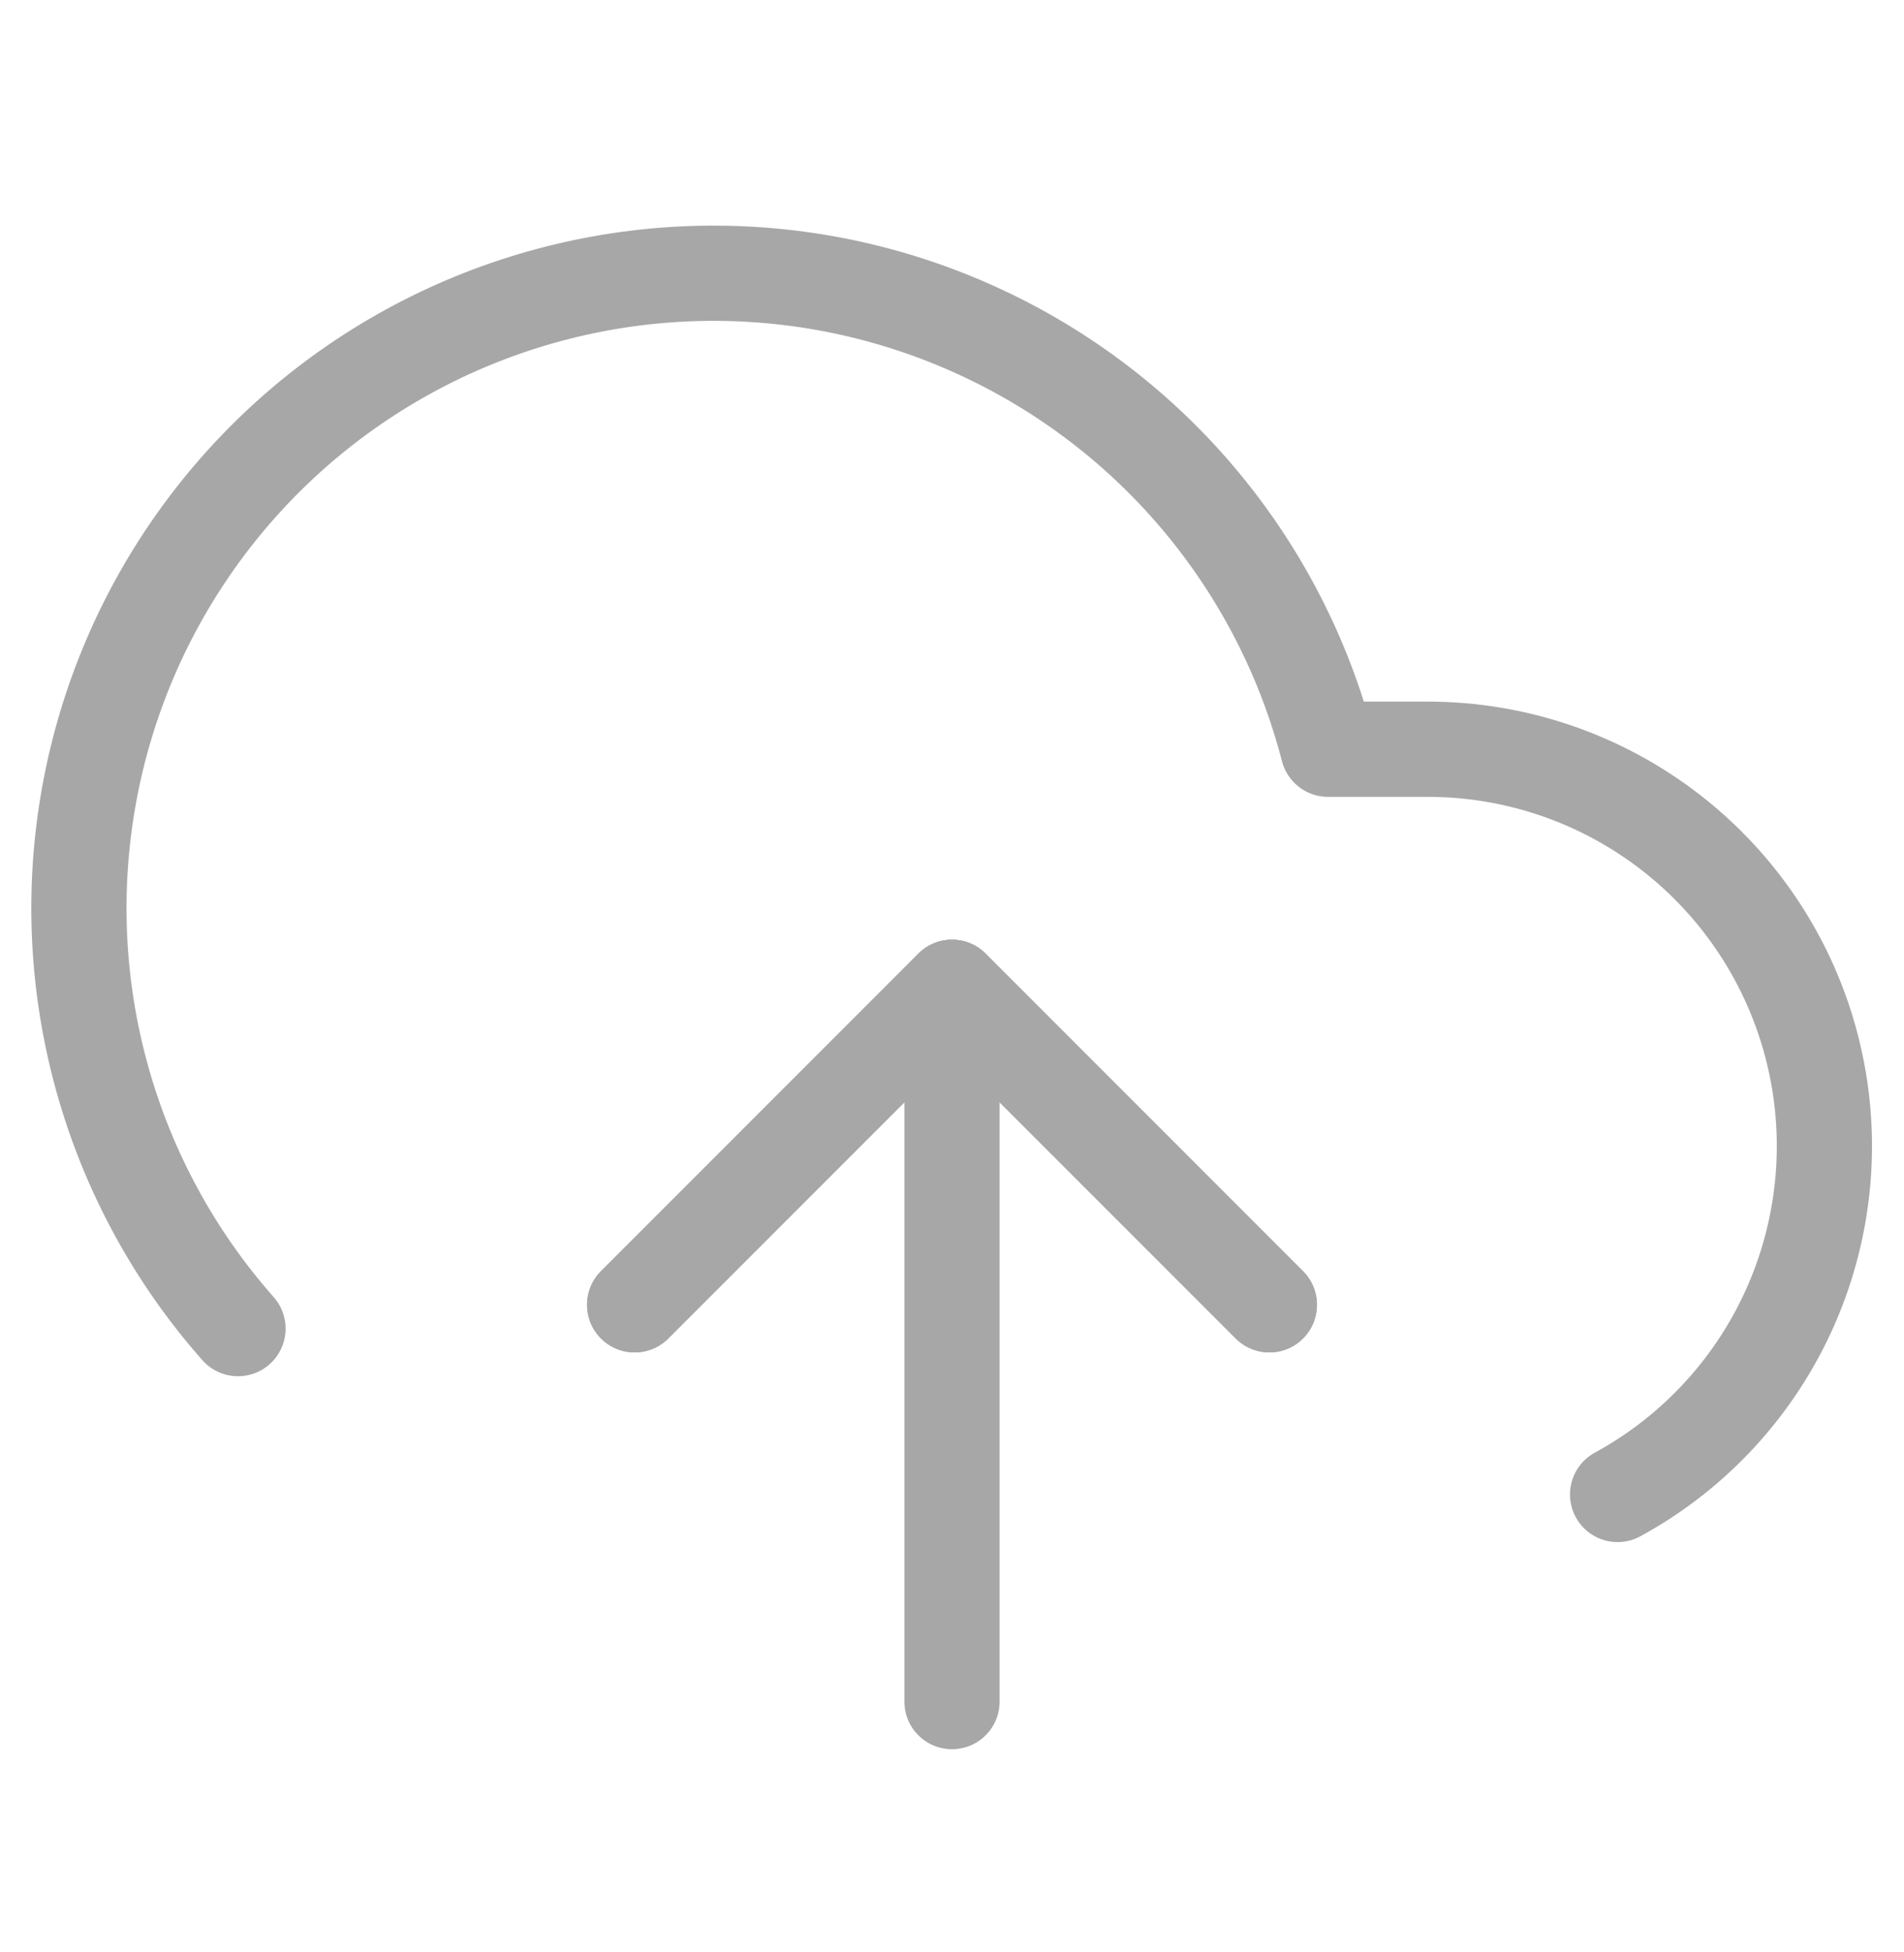 <svg xmlns="http://www.w3.org/2000/svg" width="40" height="41" viewBox="0 0 40 41" fill="none">
  <path d="M26.667 27.401L20 20.734L13.333 27.401" stroke="#A7A7A7" stroke-width="2" stroke-linecap="round" stroke-linejoin="round"/>
  <path d="M20 20.734V35.734" stroke="#A7A7A7" stroke-width="2" stroke-linecap="round" stroke-linejoin="round"/>
  <path d="M33.983 31.384C35.609 30.498 36.893 29.096 37.633 27.399C38.373 25.701 38.527 23.806 38.07 22.012C37.614 20.218 36.572 18.627 35.111 17.49C33.65 16.353 31.851 15.735 30 15.734H27.9C27.395 13.783 26.455 11.971 25.15 10.436C23.845 8.9 22.208 7.681 20.363 6.869C18.519 6.056 16.514 5.673 14.5 5.747C12.486 5.822 10.515 6.351 8.735 7.297C6.955 8.243 5.413 9.579 4.224 11.207C3.035 12.834 2.231 14.71 1.872 16.693C1.512 18.676 1.607 20.715 2.149 22.656C2.69 24.598 3.665 26.391 5 27.901" stroke="#A7A7A7" stroke-width="2" stroke-linecap="round" stroke-linejoin="round"/>
  <path d="M26.667 27.401L20 20.734L13.333 27.401" stroke="#A7A7A7" stroke-width="2" stroke-linecap="round" stroke-linejoin="round"/>
</svg>
